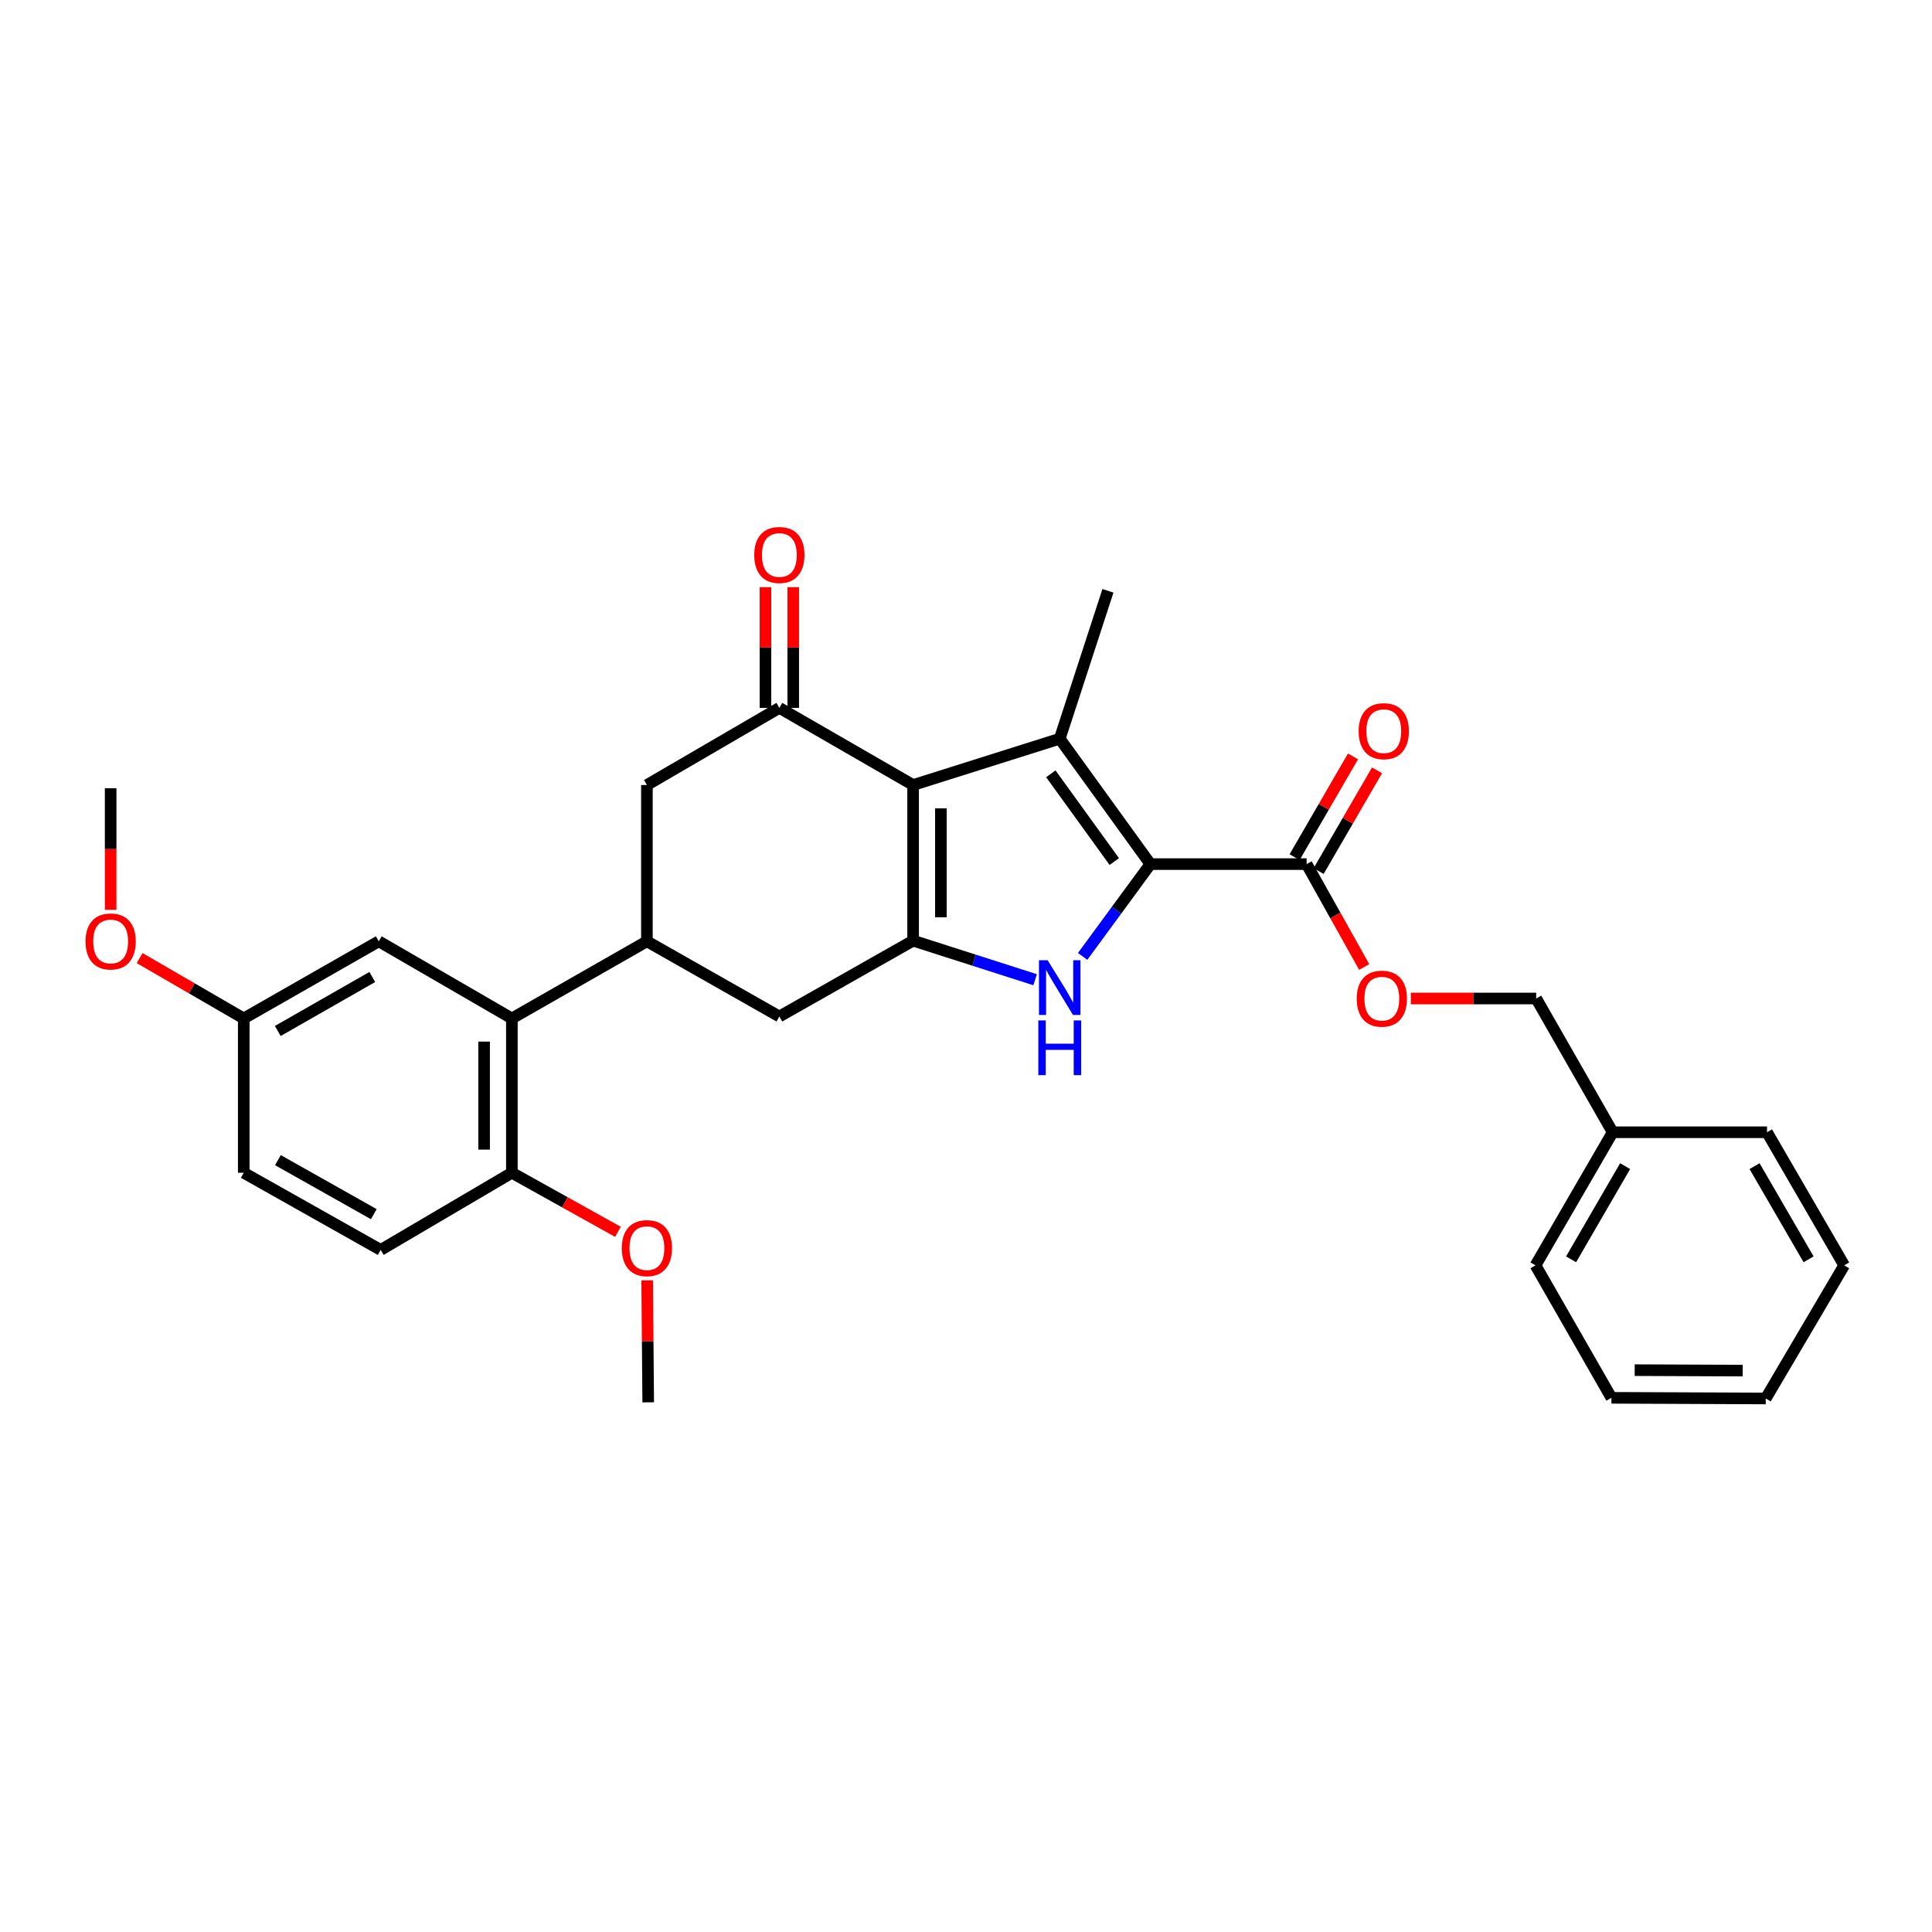 <?xml version='1.0' encoding='iso-8859-1'?>
<svg version='1.1' baseProfile='full'
              xmlns='http://www.w3.org/2000/svg'
                      xmlns:rdkit='http://www.rdkit.org/xml'
                      xmlns:xlink='http://www.w3.org/1999/xlink'
                  xml:space='preserve'
width='1000px' height='1000px' viewBox='0 0 1000 1000'>
<!-- END OF HEADER -->
<rect style='opacity:1.0;fill:#FFFFFF;stroke:none' width='1000' height='1000' x='0' y='0'> </rect>
<path class='bond-1' d='M 472.622,406.323 L 548.512,382.362' style='fill:none;fill-rule:evenodd;stroke:#000000;stroke-width:6px;stroke-linecap:butt;stroke-linejoin:miter;stroke-opacity:1' />
<path class='bond-2' d='M 472.622,406.323 L 472.622,486.883' style='fill:none;fill-rule:evenodd;stroke:#000000;stroke-width:6px;stroke-linecap:butt;stroke-linejoin:miter;stroke-opacity:1' />
<path class='bond-2' d='M 486.994,418.407 L 486.994,474.799' style='fill:none;fill-rule:evenodd;stroke:#000000;stroke-width:6px;stroke-linecap:butt;stroke-linejoin:miter;stroke-opacity:1' />
<path class='bond-4' d='M 472.622,406.323 L 403.392,366.394' style='fill:none;fill-rule:evenodd;stroke:#000000;stroke-width:6px;stroke-linecap:butt;stroke-linejoin:miter;stroke-opacity:1' />
<path class='bond-0' d='M 595.442,447.258 L 548.512,382.362' style='fill:none;fill-rule:evenodd;stroke:#000000;stroke-width:6px;stroke-linecap:butt;stroke-linejoin:miter;stroke-opacity:1' />
<path class='bond-0' d='M 576.757,445.945 L 543.906,400.518' style='fill:none;fill-rule:evenodd;stroke:#000000;stroke-width:6px;stroke-linecap:butt;stroke-linejoin:miter;stroke-opacity:1' />
<path class='bond-6' d='M 595.442,447.258 L 676.306,447.258' style='fill:none;fill-rule:evenodd;stroke:#000000;stroke-width:6px;stroke-linecap:butt;stroke-linejoin:miter;stroke-opacity:1' />
<path class='bond-31' d='M 595.442,447.258 L 577.903,471.147' style='fill:none;fill-rule:evenodd;stroke:#000000;stroke-width:6px;stroke-linecap:butt;stroke-linejoin:miter;stroke-opacity:1' />
<path class='bond-31' d='M 577.903,471.147 L 560.363,495.036' style='fill:none;fill-rule:evenodd;stroke:#0000FF;stroke-width:6px;stroke-linecap:butt;stroke-linejoin:miter;stroke-opacity:1' />
<path class='bond-16' d='M 548.512,382.362 L 573.47,305.81' style='fill:none;fill-rule:evenodd;stroke:#000000;stroke-width:6px;stroke-linecap:butt;stroke-linejoin:miter;stroke-opacity:1' />
<path class='bond-3' d='M 472.622,486.883 L 504.201,496.993' style='fill:none;fill-rule:evenodd;stroke:#000000;stroke-width:6px;stroke-linecap:butt;stroke-linejoin:miter;stroke-opacity:1' />
<path class='bond-3' d='M 504.201,496.993 L 535.779,507.103' style='fill:none;fill-rule:evenodd;stroke:#0000FF;stroke-width:6px;stroke-linecap:butt;stroke-linejoin:miter;stroke-opacity:1' />
<path class='bond-8' d='M 472.622,486.883 L 403.392,526.133' style='fill:none;fill-rule:evenodd;stroke:#000000;stroke-width:6px;stroke-linecap:butt;stroke-linejoin:miter;stroke-opacity:1' />
<path class='bond-9' d='M 403.392,366.394 L 334.84,406.323' style='fill:none;fill-rule:evenodd;stroke:#000000;stroke-width:6px;stroke-linecap:butt;stroke-linejoin:miter;stroke-opacity:1' />
<path class='bond-12' d='M 410.577,366.394 L 410.577,335.155' style='fill:none;fill-rule:evenodd;stroke:#000000;stroke-width:6px;stroke-linecap:butt;stroke-linejoin:miter;stroke-opacity:1' />
<path class='bond-12' d='M 410.577,335.155 L 410.577,303.916' style='fill:none;fill-rule:evenodd;stroke:#FF0000;stroke-width:6px;stroke-linecap:butt;stroke-linejoin:miter;stroke-opacity:1' />
<path class='bond-12' d='M 396.206,366.394 L 396.206,335.155' style='fill:none;fill-rule:evenodd;stroke:#000000;stroke-width:6px;stroke-linecap:butt;stroke-linejoin:miter;stroke-opacity:1' />
<path class='bond-12' d='M 396.206,335.155 L 396.206,303.916' style='fill:none;fill-rule:evenodd;stroke:#FF0000;stroke-width:6px;stroke-linecap:butt;stroke-linejoin:miter;stroke-opacity:1' />
<path class='bond-5' d='M 334.84,487.218 L 334.84,406.323' style='fill:none;fill-rule:evenodd;stroke:#000000;stroke-width:6px;stroke-linecap:butt;stroke-linejoin:miter;stroke-opacity:1' />
<path class='bond-7' d='M 334.84,487.218 L 264.946,527.147' style='fill:none;fill-rule:evenodd;stroke:#000000;stroke-width:6px;stroke-linecap:butt;stroke-linejoin:miter;stroke-opacity:1' />
<path class='bond-30' d='M 334.84,487.218 L 403.392,526.133' style='fill:none;fill-rule:evenodd;stroke:#000000;stroke-width:6px;stroke-linecap:butt;stroke-linejoin:miter;stroke-opacity:1' />
<path class='bond-10' d='M 676.306,447.258 L 691.207,473.884' style='fill:none;fill-rule:evenodd;stroke:#000000;stroke-width:6px;stroke-linecap:butt;stroke-linejoin:miter;stroke-opacity:1' />
<path class='bond-10' d='M 691.207,473.884 L 706.107,500.511' style='fill:none;fill-rule:evenodd;stroke:#FF0000;stroke-width:6px;stroke-linecap:butt;stroke-linejoin:miter;stroke-opacity:1' />
<path class='bond-14' d='M 682.523,450.861 L 697.632,424.797' style='fill:none;fill-rule:evenodd;stroke:#000000;stroke-width:6px;stroke-linecap:butt;stroke-linejoin:miter;stroke-opacity:1' />
<path class='bond-14' d='M 697.632,424.797 L 712.741,398.733' style='fill:none;fill-rule:evenodd;stroke:#FF0000;stroke-width:6px;stroke-linecap:butt;stroke-linejoin:miter;stroke-opacity:1' />
<path class='bond-14' d='M 670.089,443.654 L 685.198,417.589' style='fill:none;fill-rule:evenodd;stroke:#000000;stroke-width:6px;stroke-linecap:butt;stroke-linejoin:miter;stroke-opacity:1' />
<path class='bond-14' d='M 685.198,417.589 L 700.308,391.525' style='fill:none;fill-rule:evenodd;stroke:#FF0000;stroke-width:6px;stroke-linecap:butt;stroke-linejoin:miter;stroke-opacity:1' />
<path class='bond-11' d='M 264.946,527.147 L 264.946,607.02' style='fill:none;fill-rule:evenodd;stroke:#000000;stroke-width:6px;stroke-linecap:butt;stroke-linejoin:miter;stroke-opacity:1' />
<path class='bond-11' d='M 250.575,539.128 L 250.575,595.039' style='fill:none;fill-rule:evenodd;stroke:#000000;stroke-width:6px;stroke-linecap:butt;stroke-linejoin:miter;stroke-opacity:1' />
<path class='bond-13' d='M 264.946,527.147 L 196.051,487.218' style='fill:none;fill-rule:evenodd;stroke:#000000;stroke-width:6px;stroke-linecap:butt;stroke-linejoin:miter;stroke-opacity:1' />
<path class='bond-18' d='M 730.234,516.824 L 762.68,516.824' style='fill:none;fill-rule:evenodd;stroke:#FF0000;stroke-width:6px;stroke-linecap:butt;stroke-linejoin:miter;stroke-opacity:1' />
<path class='bond-18' d='M 762.68,516.824 L 795.126,516.824' style='fill:none;fill-rule:evenodd;stroke:#000000;stroke-width:6px;stroke-linecap:butt;stroke-linejoin:miter;stroke-opacity:1' />
<path class='bond-15' d='M 264.946,607.02 L 197.049,646.957' style='fill:none;fill-rule:evenodd;stroke:#000000;stroke-width:6px;stroke-linecap:butt;stroke-linejoin:miter;stroke-opacity:1' />
<path class='bond-20' d='M 264.946,607.02 L 292.393,622.308' style='fill:none;fill-rule:evenodd;stroke:#000000;stroke-width:6px;stroke-linecap:butt;stroke-linejoin:miter;stroke-opacity:1' />
<path class='bond-20' d='M 292.393,622.308 L 319.84,637.596' style='fill:none;fill-rule:evenodd;stroke:#FF0000;stroke-width:6px;stroke-linecap:butt;stroke-linejoin:miter;stroke-opacity:1' />
<path class='bond-17' d='M 196.051,487.218 L 126.166,527.147' style='fill:none;fill-rule:evenodd;stroke:#000000;stroke-width:6px;stroke-linecap:butt;stroke-linejoin:miter;stroke-opacity:1' />
<path class='bond-17' d='M 192.698,505.686 L 143.778,533.636' style='fill:none;fill-rule:evenodd;stroke:#000000;stroke-width:6px;stroke-linecap:butt;stroke-linejoin:miter;stroke-opacity:1' />
<path class='bond-32' d='M 197.049,646.957 L 126.166,607.02' style='fill:none;fill-rule:evenodd;stroke:#000000;stroke-width:6px;stroke-linecap:butt;stroke-linejoin:miter;stroke-opacity:1' />
<path class='bond-32' d='M 193.471,628.446 L 143.853,600.49' style='fill:none;fill-rule:evenodd;stroke:#000000;stroke-width:6px;stroke-linecap:butt;stroke-linejoin:miter;stroke-opacity:1' />
<path class='bond-19' d='M 126.166,527.147 L 126.166,607.02' style='fill:none;fill-rule:evenodd;stroke:#000000;stroke-width:6px;stroke-linecap:butt;stroke-linejoin:miter;stroke-opacity:1' />
<path class='bond-22' d='M 126.166,527.147 L 99.214,511.527' style='fill:none;fill-rule:evenodd;stroke:#000000;stroke-width:6px;stroke-linecap:butt;stroke-linejoin:miter;stroke-opacity:1' />
<path class='bond-22' d='M 99.214,511.527 L 72.261,495.906' style='fill:none;fill-rule:evenodd;stroke:#FF0000;stroke-width:6px;stroke-linecap:butt;stroke-linejoin:miter;stroke-opacity:1' />
<path class='bond-21' d='M 795.126,516.824 L 834.719,586.054' style='fill:none;fill-rule:evenodd;stroke:#000000;stroke-width:6px;stroke-linecap:butt;stroke-linejoin:miter;stroke-opacity:1' />
<path class='bond-23' d='M 334.98,662.708 L 335.245,694.275' style='fill:none;fill-rule:evenodd;stroke:#FF0000;stroke-width:6px;stroke-linecap:butt;stroke-linejoin:miter;stroke-opacity:1' />
<path class='bond-23' d='M 335.245,694.275 L 335.51,725.841' style='fill:none;fill-rule:evenodd;stroke:#000000;stroke-width:6px;stroke-linecap:butt;stroke-linejoin:miter;stroke-opacity:1' />
<path class='bond-24' d='M 834.719,586.054 L 794.775,654.941' style='fill:none;fill-rule:evenodd;stroke:#000000;stroke-width:6px;stroke-linecap:butt;stroke-linejoin:miter;stroke-opacity:1' />
<path class='bond-24' d='M 841.16,603.596 L 813.199,651.817' style='fill:none;fill-rule:evenodd;stroke:#000000;stroke-width:6px;stroke-linecap:butt;stroke-linejoin:miter;stroke-opacity:1' />
<path class='bond-25' d='M 834.719,586.054 L 914.601,586.054' style='fill:none;fill-rule:evenodd;stroke:#000000;stroke-width:6px;stroke-linecap:butt;stroke-linejoin:miter;stroke-opacity:1' />
<path class='bond-26' d='M 57.271,470.918 L 57.271,439.455' style='fill:none;fill-rule:evenodd;stroke:#FF0000;stroke-width:6px;stroke-linecap:butt;stroke-linejoin:miter;stroke-opacity:1' />
<path class='bond-26' d='M 57.271,439.455 L 57.271,407.992' style='fill:none;fill-rule:evenodd;stroke:#000000;stroke-width:6px;stroke-linecap:butt;stroke-linejoin:miter;stroke-opacity:1' />
<path class='bond-28' d='M 794.775,654.941 L 834.073,723.509' style='fill:none;fill-rule:evenodd;stroke:#000000;stroke-width:6px;stroke-linecap:butt;stroke-linejoin:miter;stroke-opacity:1' />
<path class='bond-27' d='M 914.601,586.054 L 954.545,654.941' style='fill:none;fill-rule:evenodd;stroke:#000000;stroke-width:6px;stroke-linecap:butt;stroke-linejoin:miter;stroke-opacity:1' />
<path class='bond-27' d='M 908.16,603.596 L 936.121,651.817' style='fill:none;fill-rule:evenodd;stroke:#000000;stroke-width:6px;stroke-linecap:butt;stroke-linejoin:miter;stroke-opacity:1' />
<path class='bond-29' d='M 954.545,654.941 L 913.946,723.845' style='fill:none;fill-rule:evenodd;stroke:#000000;stroke-width:6px;stroke-linecap:butt;stroke-linejoin:miter;stroke-opacity:1' />
<path class='bond-33' d='M 834.073,723.509 L 913.946,723.845' style='fill:none;fill-rule:evenodd;stroke:#000000;stroke-width:6px;stroke-linecap:butt;stroke-linejoin:miter;stroke-opacity:1' />
<path class='bond-33' d='M 846.114,709.188 L 902.025,709.423' style='fill:none;fill-rule:evenodd;stroke:#000000;stroke-width:6px;stroke-linecap:butt;stroke-linejoin:miter;stroke-opacity:1' />
<path  class='atom-4' d='M 542.252 497.019
L 551.532 512.019
Q 552.452 513.499, 553.932 516.179
Q 555.412 518.859, 555.492 519.019
L 555.492 497.019
L 559.252 497.019
L 559.252 525.339
L 555.372 525.339
L 545.412 508.939
Q 544.252 507.019, 543.012 504.819
Q 541.812 502.619, 541.452 501.939
L 541.452 525.339
L 537.772 525.339
L 537.772 497.019
L 542.252 497.019
' fill='#0000FF'/>
<path  class='atom-4' d='M 537.432 528.171
L 541.272 528.171
L 541.272 540.211
L 555.752 540.211
L 555.752 528.171
L 559.592 528.171
L 559.592 556.491
L 555.752 556.491
L 555.752 543.411
L 541.272 543.411
L 541.272 556.491
L 537.432 556.491
L 537.432 528.171
' fill='#0000FF'/>
<path  class='atom-11' d='M 702.237 516.904
Q 702.237 510.104, 705.597 506.304
Q 708.957 502.504, 715.237 502.504
Q 721.517 502.504, 724.877 506.304
Q 728.237 510.104, 728.237 516.904
Q 728.237 523.784, 724.837 527.704
Q 721.437 531.584, 715.237 531.584
Q 708.997 531.584, 705.597 527.704
Q 702.237 523.824, 702.237 516.904
M 715.237 528.384
Q 719.557 528.384, 721.877 525.504
Q 724.237 522.584, 724.237 516.904
Q 724.237 511.344, 721.877 508.544
Q 719.557 505.704, 715.237 505.704
Q 710.917 505.704, 708.557 508.504
Q 706.237 511.304, 706.237 516.904
Q 706.237 522.624, 708.557 525.504
Q 710.917 528.384, 715.237 528.384
' fill='#FF0000'/>
<path  class='atom-13' d='M 390.392 287.255
Q 390.392 280.455, 393.752 276.655
Q 397.112 272.855, 403.392 272.855
Q 409.672 272.855, 413.032 276.655
Q 416.392 280.455, 416.392 287.255
Q 416.392 294.135, 412.992 298.055
Q 409.592 301.935, 403.392 301.935
Q 397.152 301.935, 393.752 298.055
Q 390.392 294.175, 390.392 287.255
M 403.392 298.735
Q 407.712 298.735, 410.032 295.855
Q 412.392 292.935, 412.392 287.255
Q 412.392 281.695, 410.032 278.895
Q 407.712 276.055, 403.392 276.055
Q 399.072 276.055, 396.712 278.855
Q 394.392 281.655, 394.392 287.255
Q 394.392 292.975, 396.712 295.855
Q 399.072 298.735, 403.392 298.735
' fill='#FF0000'/>
<path  class='atom-15' d='M 703.235 378.458
Q 703.235 371.658, 706.595 367.858
Q 709.955 364.058, 716.235 364.058
Q 722.515 364.058, 725.875 367.858
Q 729.235 371.658, 729.235 378.458
Q 729.235 385.338, 725.835 389.258
Q 722.435 393.138, 716.235 393.138
Q 709.995 393.138, 706.595 389.258
Q 703.235 385.378, 703.235 378.458
M 716.235 389.938
Q 720.555 389.938, 722.875 387.058
Q 725.235 384.138, 725.235 378.458
Q 725.235 372.898, 722.875 370.098
Q 720.555 367.258, 716.235 367.258
Q 711.915 367.258, 709.555 370.058
Q 707.235 372.858, 707.235 378.458
Q 707.235 384.178, 709.555 387.058
Q 711.915 389.938, 716.235 389.938
' fill='#FF0000'/>
<path  class='atom-21' d='M 321.84 646.031
Q 321.84 639.231, 325.2 635.431
Q 328.56 631.631, 334.84 631.631
Q 341.12 631.631, 344.48 635.431
Q 347.84 639.231, 347.84 646.031
Q 347.84 652.911, 344.44 656.831
Q 341.04 660.711, 334.84 660.711
Q 328.6 660.711, 325.2 656.831
Q 321.84 652.951, 321.84 646.031
M 334.84 657.511
Q 339.16 657.511, 341.48 654.631
Q 343.84 651.711, 343.84 646.031
Q 343.84 640.471, 341.48 637.671
Q 339.16 634.831, 334.84 634.831
Q 330.52 634.831, 328.16 637.631
Q 325.84 640.431, 325.84 646.031
Q 325.84 651.751, 328.16 654.631
Q 330.52 657.511, 334.84 657.511
' fill='#FF0000'/>
<path  class='atom-23' d='M 44.271 487.298
Q 44.271 480.498, 47.631 476.698
Q 50.991 472.898, 57.271 472.898
Q 63.551 472.898, 66.911 476.698
Q 70.271 480.498, 70.271 487.298
Q 70.271 494.178, 66.871 498.098
Q 63.471 501.978, 57.271 501.978
Q 51.031 501.978, 47.631 498.098
Q 44.271 494.218, 44.271 487.298
M 57.271 498.778
Q 61.591 498.778, 63.911 495.898
Q 66.271 492.978, 66.271 487.298
Q 66.271 481.738, 63.911 478.938
Q 61.591 476.098, 57.271 476.098
Q 52.951 476.098, 50.591 478.898
Q 48.271 481.698, 48.271 487.298
Q 48.271 493.018, 50.591 495.898
Q 52.951 498.778, 57.271 498.778
' fill='#FF0000'/>
</svg>
